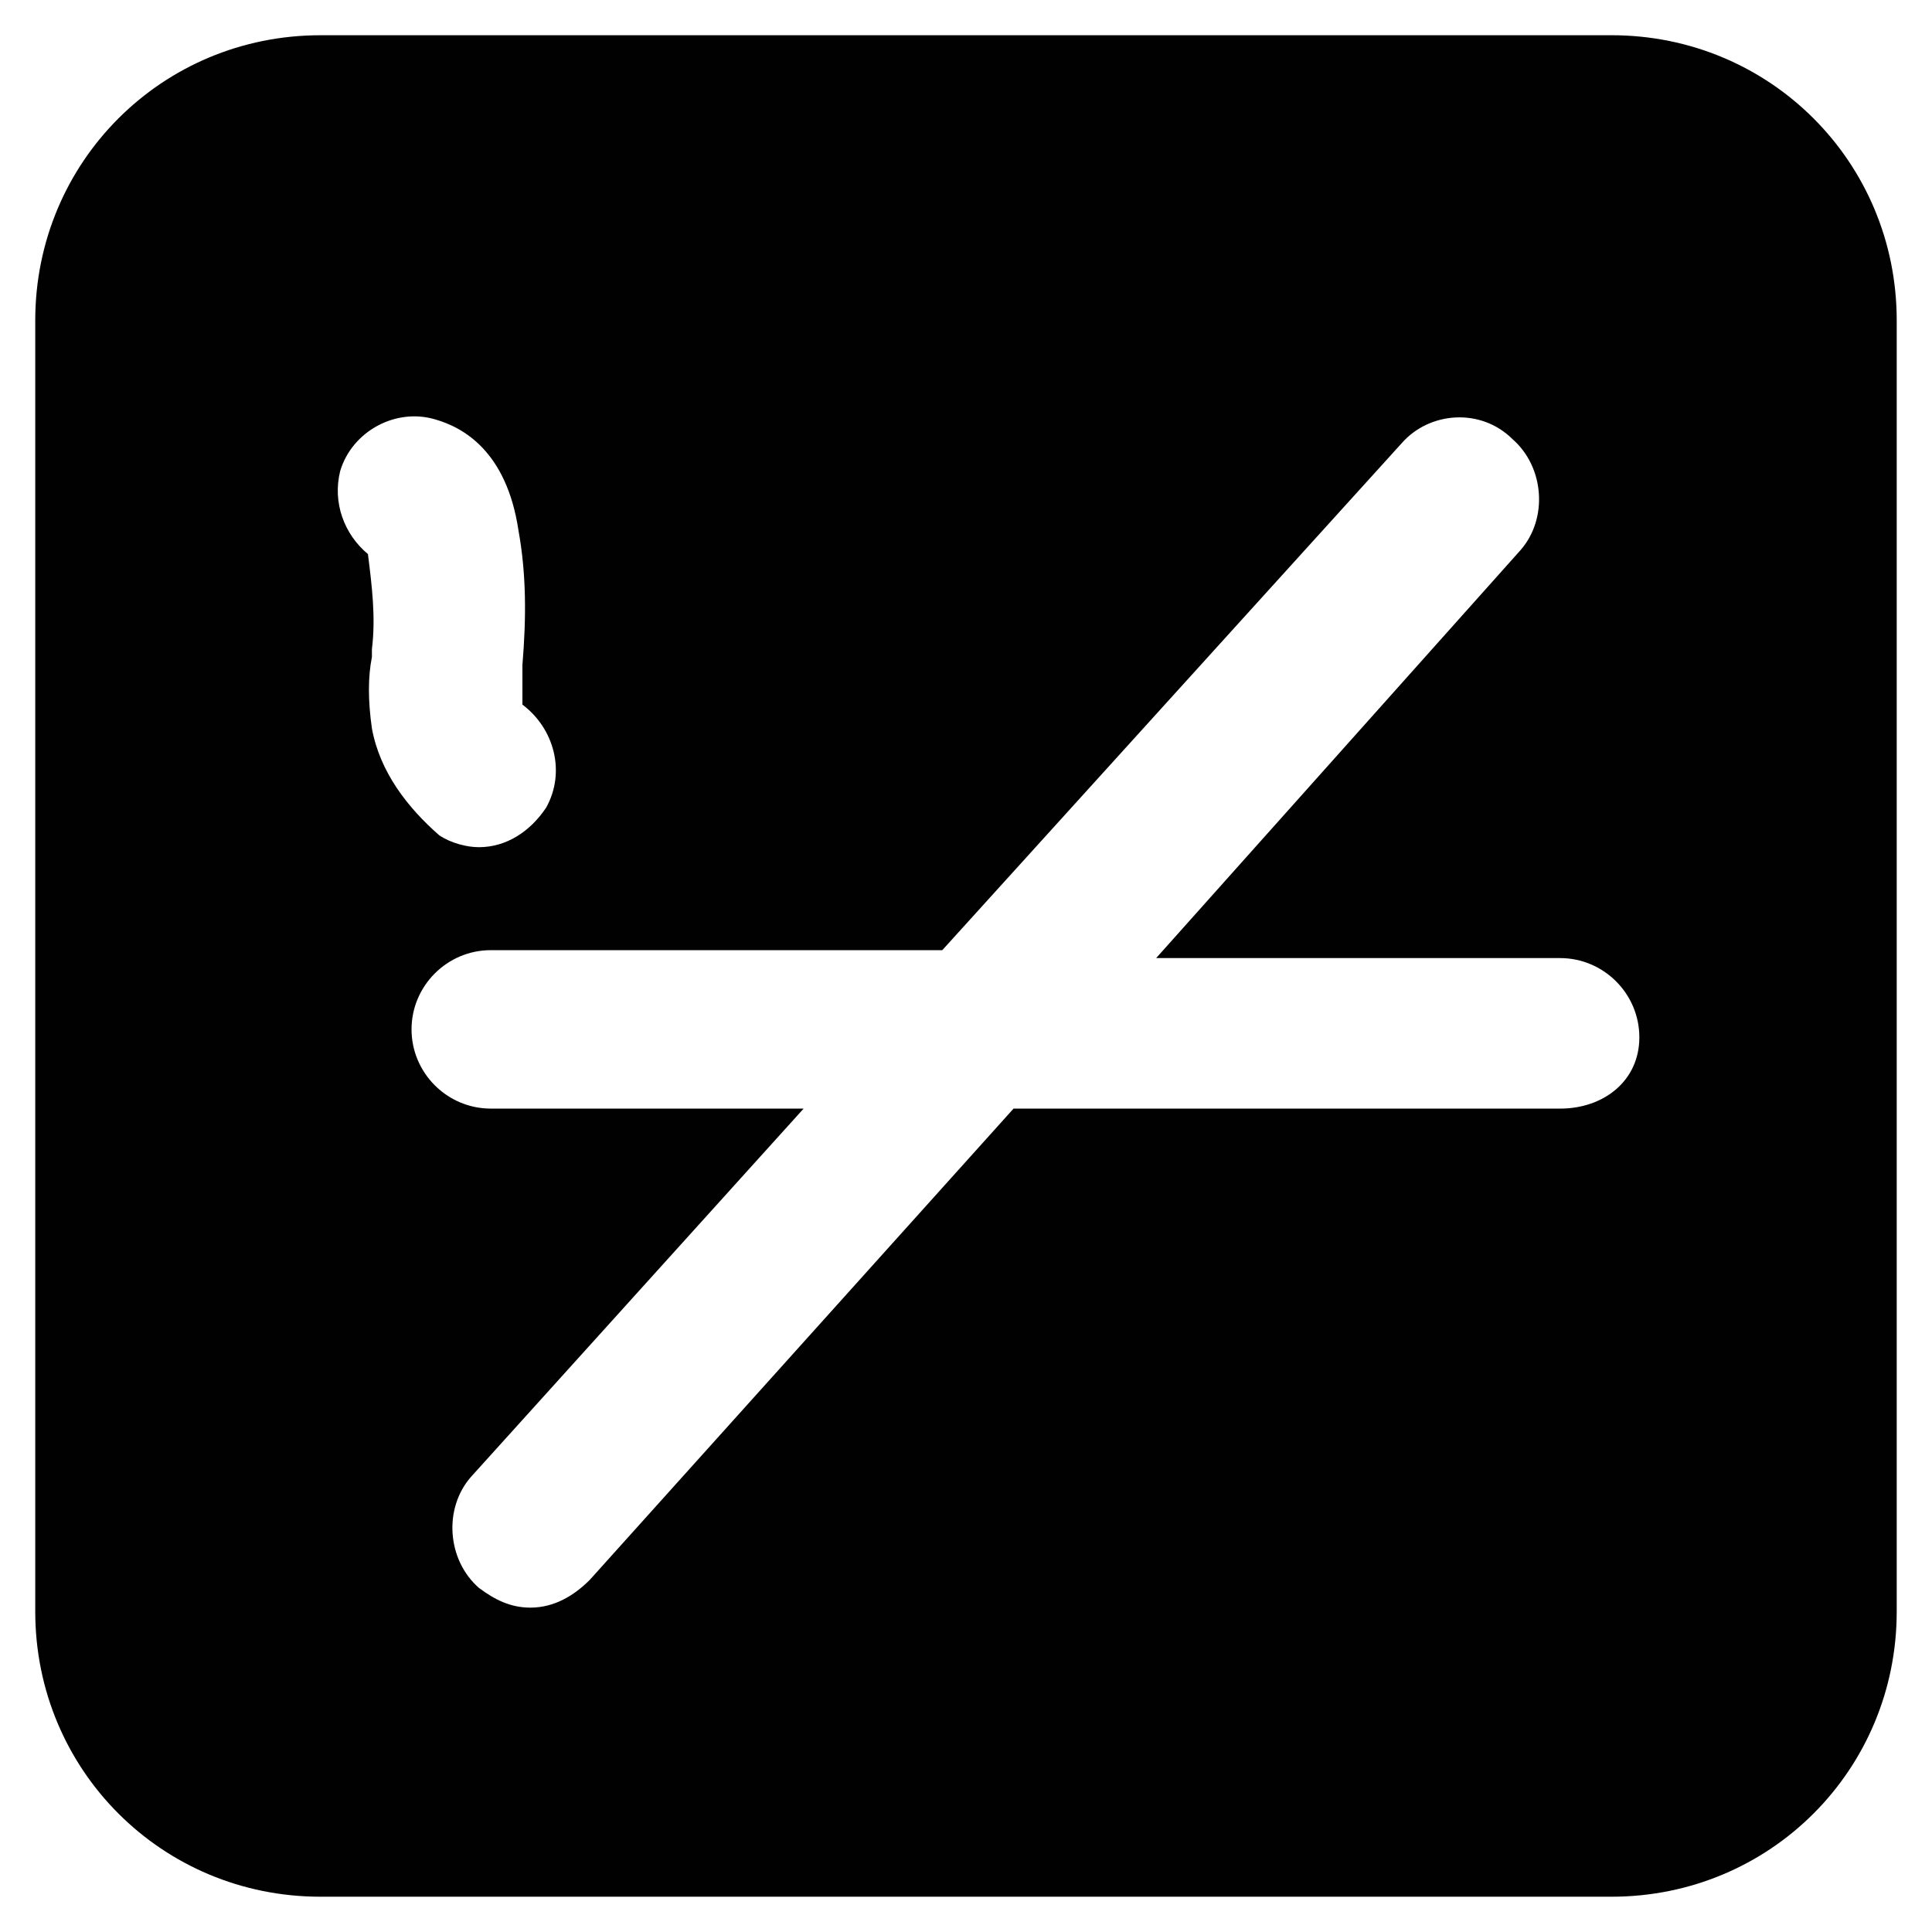 <?xml version="1.0" encoding="UTF-8"?>
<!-- Uploaded to: ICON Repo, www.iconrepo.com, Generator: ICON Repo Mixer Tools -->
<svg width="800px" height="800px" version="1.1" viewBox="144 144 512 512" xmlns="http://www.w3.org/2000/svg">
 <path d="m571.08 153.34h-342.17c-41.984 0-75.57 33.586-75.57 75.57v342.17c0 41.984 33.586 75.57 75.57 75.57h342.17c41.984 0 75.57-33.586 75.57-75.57v-342.17c0-41.984-33.59-75.574-75.574-75.574zm-328.52 164.79v-2.098c1.051-8.398 0-16.793-1.051-25.191-6.297-5.246-9.445-13.645-7.348-22.043 3.148-10.496 14.695-16.793 25.191-13.645 7.348 2.098 18.895 8.398 22.043 29.391 2.098 11.547 2.098 23.09 1.051 35.688v2.098 8.398c8.398 6.297 11.547 17.844 6.297 27.289-4.199 6.297-10.496 10.496-17.844 10.496-3.148 0-7.348-1.051-10.496-3.148-8.398-7.348-15.746-16.797-17.844-28.34-1.051-7.348-1.051-13.645 0-18.895zm314.88 119.66h-144.84l-112.31 124.9c-4.199 4.199-9.445 7.348-15.742 7.348-5.246 0-9.445-2.098-13.645-5.246-8.398-7.348-9.445-20.992-2.098-29.391l88.168-97.613h-82.918c-11.547 0-20.992-9.445-20.992-20.992s9.445-20.992 20.992-20.992h119.66l121.75-134.35c7.348-8.398 20.992-9.445 29.391-1.051 8.398 7.348 9.445 20.992 2.098 29.391l-96.562 108.11h107.06c11.547 0 20.992 9.445 20.992 20.992s-9.445 18.895-20.992 18.895z" fill="#010101"/>
</svg>